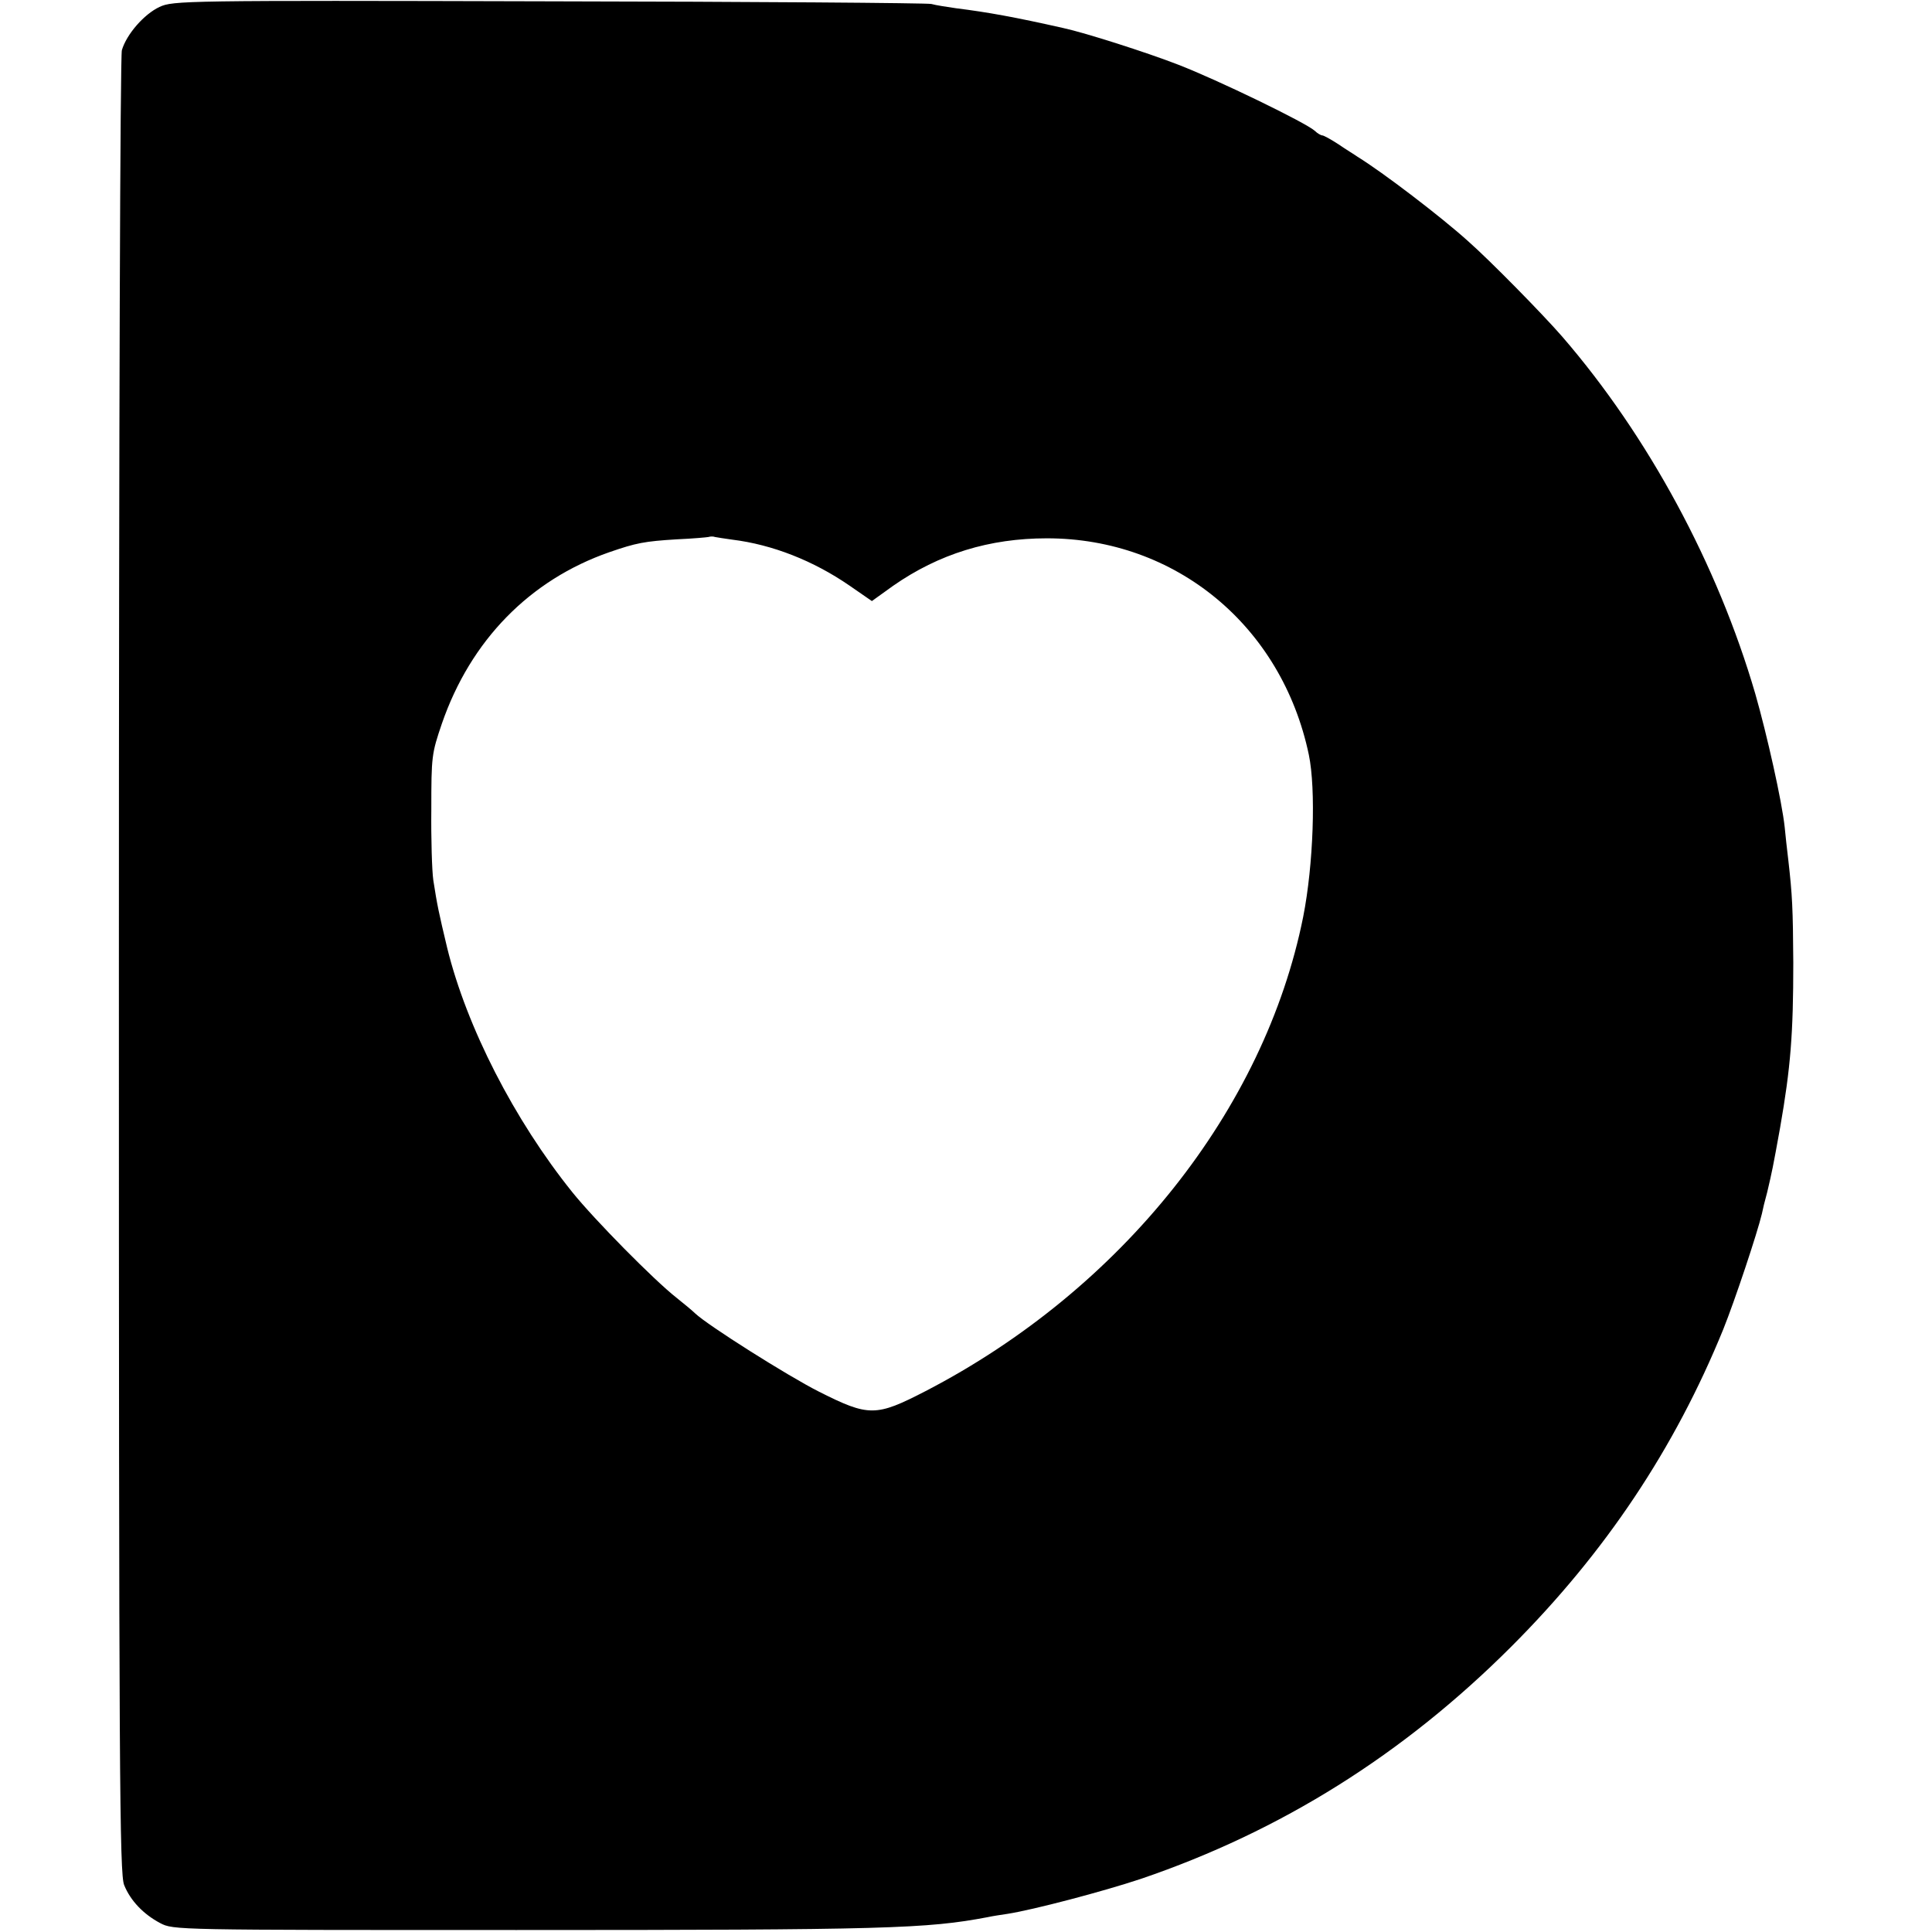 <?xml version="1.0" standalone="no"?>
<!DOCTYPE svg PUBLIC "-//W3C//DTD SVG 20010904//EN"
 "http://www.w3.org/TR/2001/REC-SVG-20010904/DTD/svg10.dtd">
<svg version="1.0" xmlns="http://www.w3.org/2000/svg"
 width="585pt" height="585pt" viewBox="0 0 585 585"
 preserveAspectRatio="xMidYMid meet">
<g transform="translate(0,585) scale(0.1,-0.1)"
fill="#000000" stroke="none">
<path d="M483 5829 c-47 -22 -100 -83 -114 -131 -5 -20 -9 -1092 -9 -2776 0
-2452 2 -2747 16 -2780 19 -47 58 -88 109 -115 40 -21 44 -21 1080 -21 1119 0
1242 4 1426 39 13 3 40 7 60 10 77 12 287 67 404 106 423 144 794 376 1121
703 285 285 495 600 642 961 35 87 103 291 117 350 2 11 9 40 16 65 15 64 17
73 39 195 32 183 40 284 40 500 -1 164 -3 205 -15 310 -4 33 -9 78 -11 100 -8
77 -54 282 -89 404 -114 391 -324 780 -584 1081 -59 68 -219 231 -286 290 -82
74 -259 209 -334 255 -8 6 -35 22 -58 38 -23 15 -45 27 -49 27 -4 0 -15 6 -23
14 -28 25 -294 154 -413 200 -95 37 -283 97 -348 111 -146 33 -229 48 -325 60
-27 4 -61 9 -75 13 -14 3 -536 7 -1160 8 -1105 3 -1136 2 -1177 -17z m1734
-1613 c122 -15 246 -64 355 -139 l68 -47 64 46 c139 97 292 144 466 144 390 0
711 -265 793 -655 22 -105 14 -334 -17 -491 -117 -584 -549 -1128 -1143 -1436
-151 -78 -172 -78 -323 -2 -95 48 -337 201 -375 237 -7 7 -32 28 -56 47 -69
54 -250 238 -316 320 -176 219 -320 500 -379 740 -26 109 -30 128 -42 205 -4
28 -7 124 -6 215 0 160 1 168 32 259 87 252 266 435 507 519 81 28 106 33 205
39 47 2 90 6 95 7 6 2 15 2 20 0 6 -1 29 -5 52 -8z"/>
</g>
</svg>
